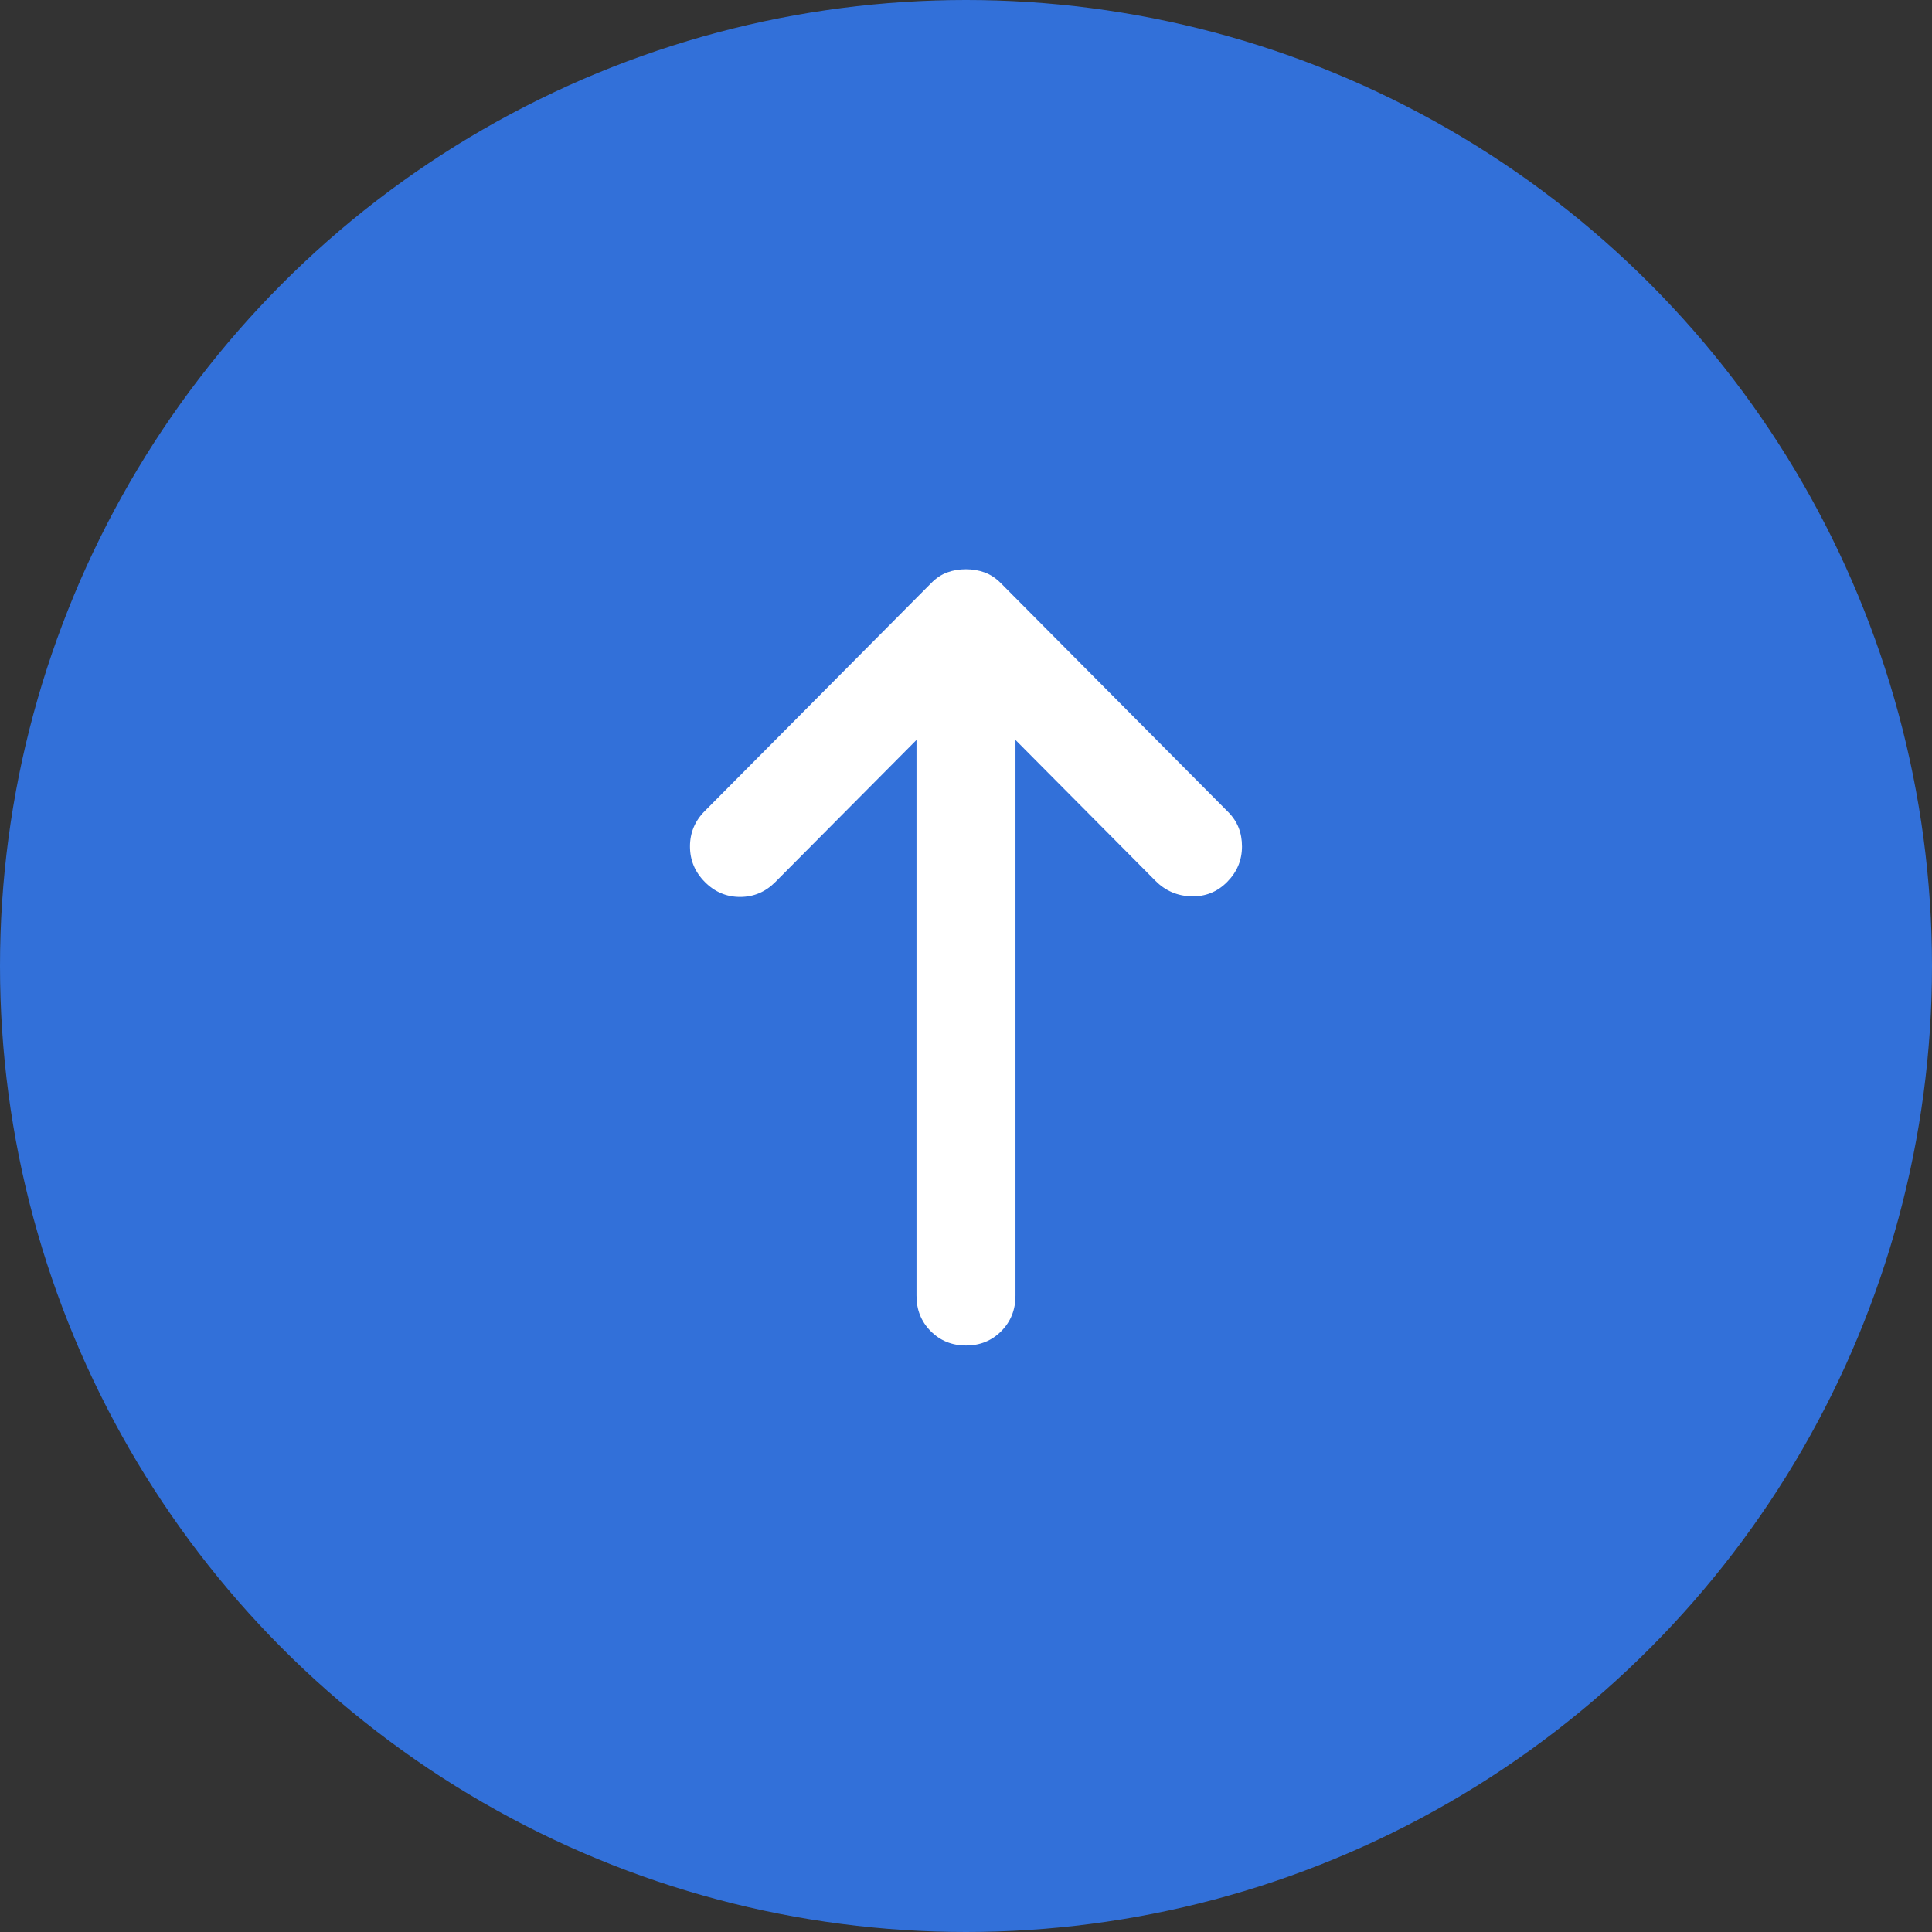 <svg width="75" height="75" viewBox="0 0 75 75" fill="none" xmlns="http://www.w3.org/2000/svg">
<rect x="0" y="0" width="75" height="75" fill="#333333" stroke="none"/>
<g id="Group 2">
<circle id="Ellipse 1" cx="37.5" cy="37.5" r="37.5" fill="#3270D9"/>
<path id="Vector" d="M47.637 34.239C47.253 34.626 46.788 34.811 46.244 34.796C45.699 34.78 45.235 34.578 44.85 34.19L39.421 28.725L39.421 50.297C39.421 50.845 39.237 51.305 38.868 51.677C38.499 52.048 38.043 52.233 37.499 52.232C36.955 52.232 36.498 52.046 36.129 51.675C35.76 51.303 35.576 50.844 35.578 50.297L35.578 28.725L30.1 34.239C29.716 34.626 29.259 34.819 28.73 34.819C28.201 34.819 27.745 34.626 27.362 34.239C26.977 33.852 26.785 33.392 26.785 32.859C26.785 32.327 26.977 31.867 27.362 31.482L36.154 22.63C36.346 22.437 36.554 22.299 36.779 22.218C37.003 22.137 37.243 22.097 37.499 22.098C37.756 22.098 37.996 22.139 38.22 22.22C38.444 22.301 38.653 22.438 38.845 22.63L47.685 31.53C48.038 31.885 48.214 32.328 48.214 32.859C48.214 33.391 48.022 33.85 47.637 34.239Z" fill="white"/>
</g>
</svg>
